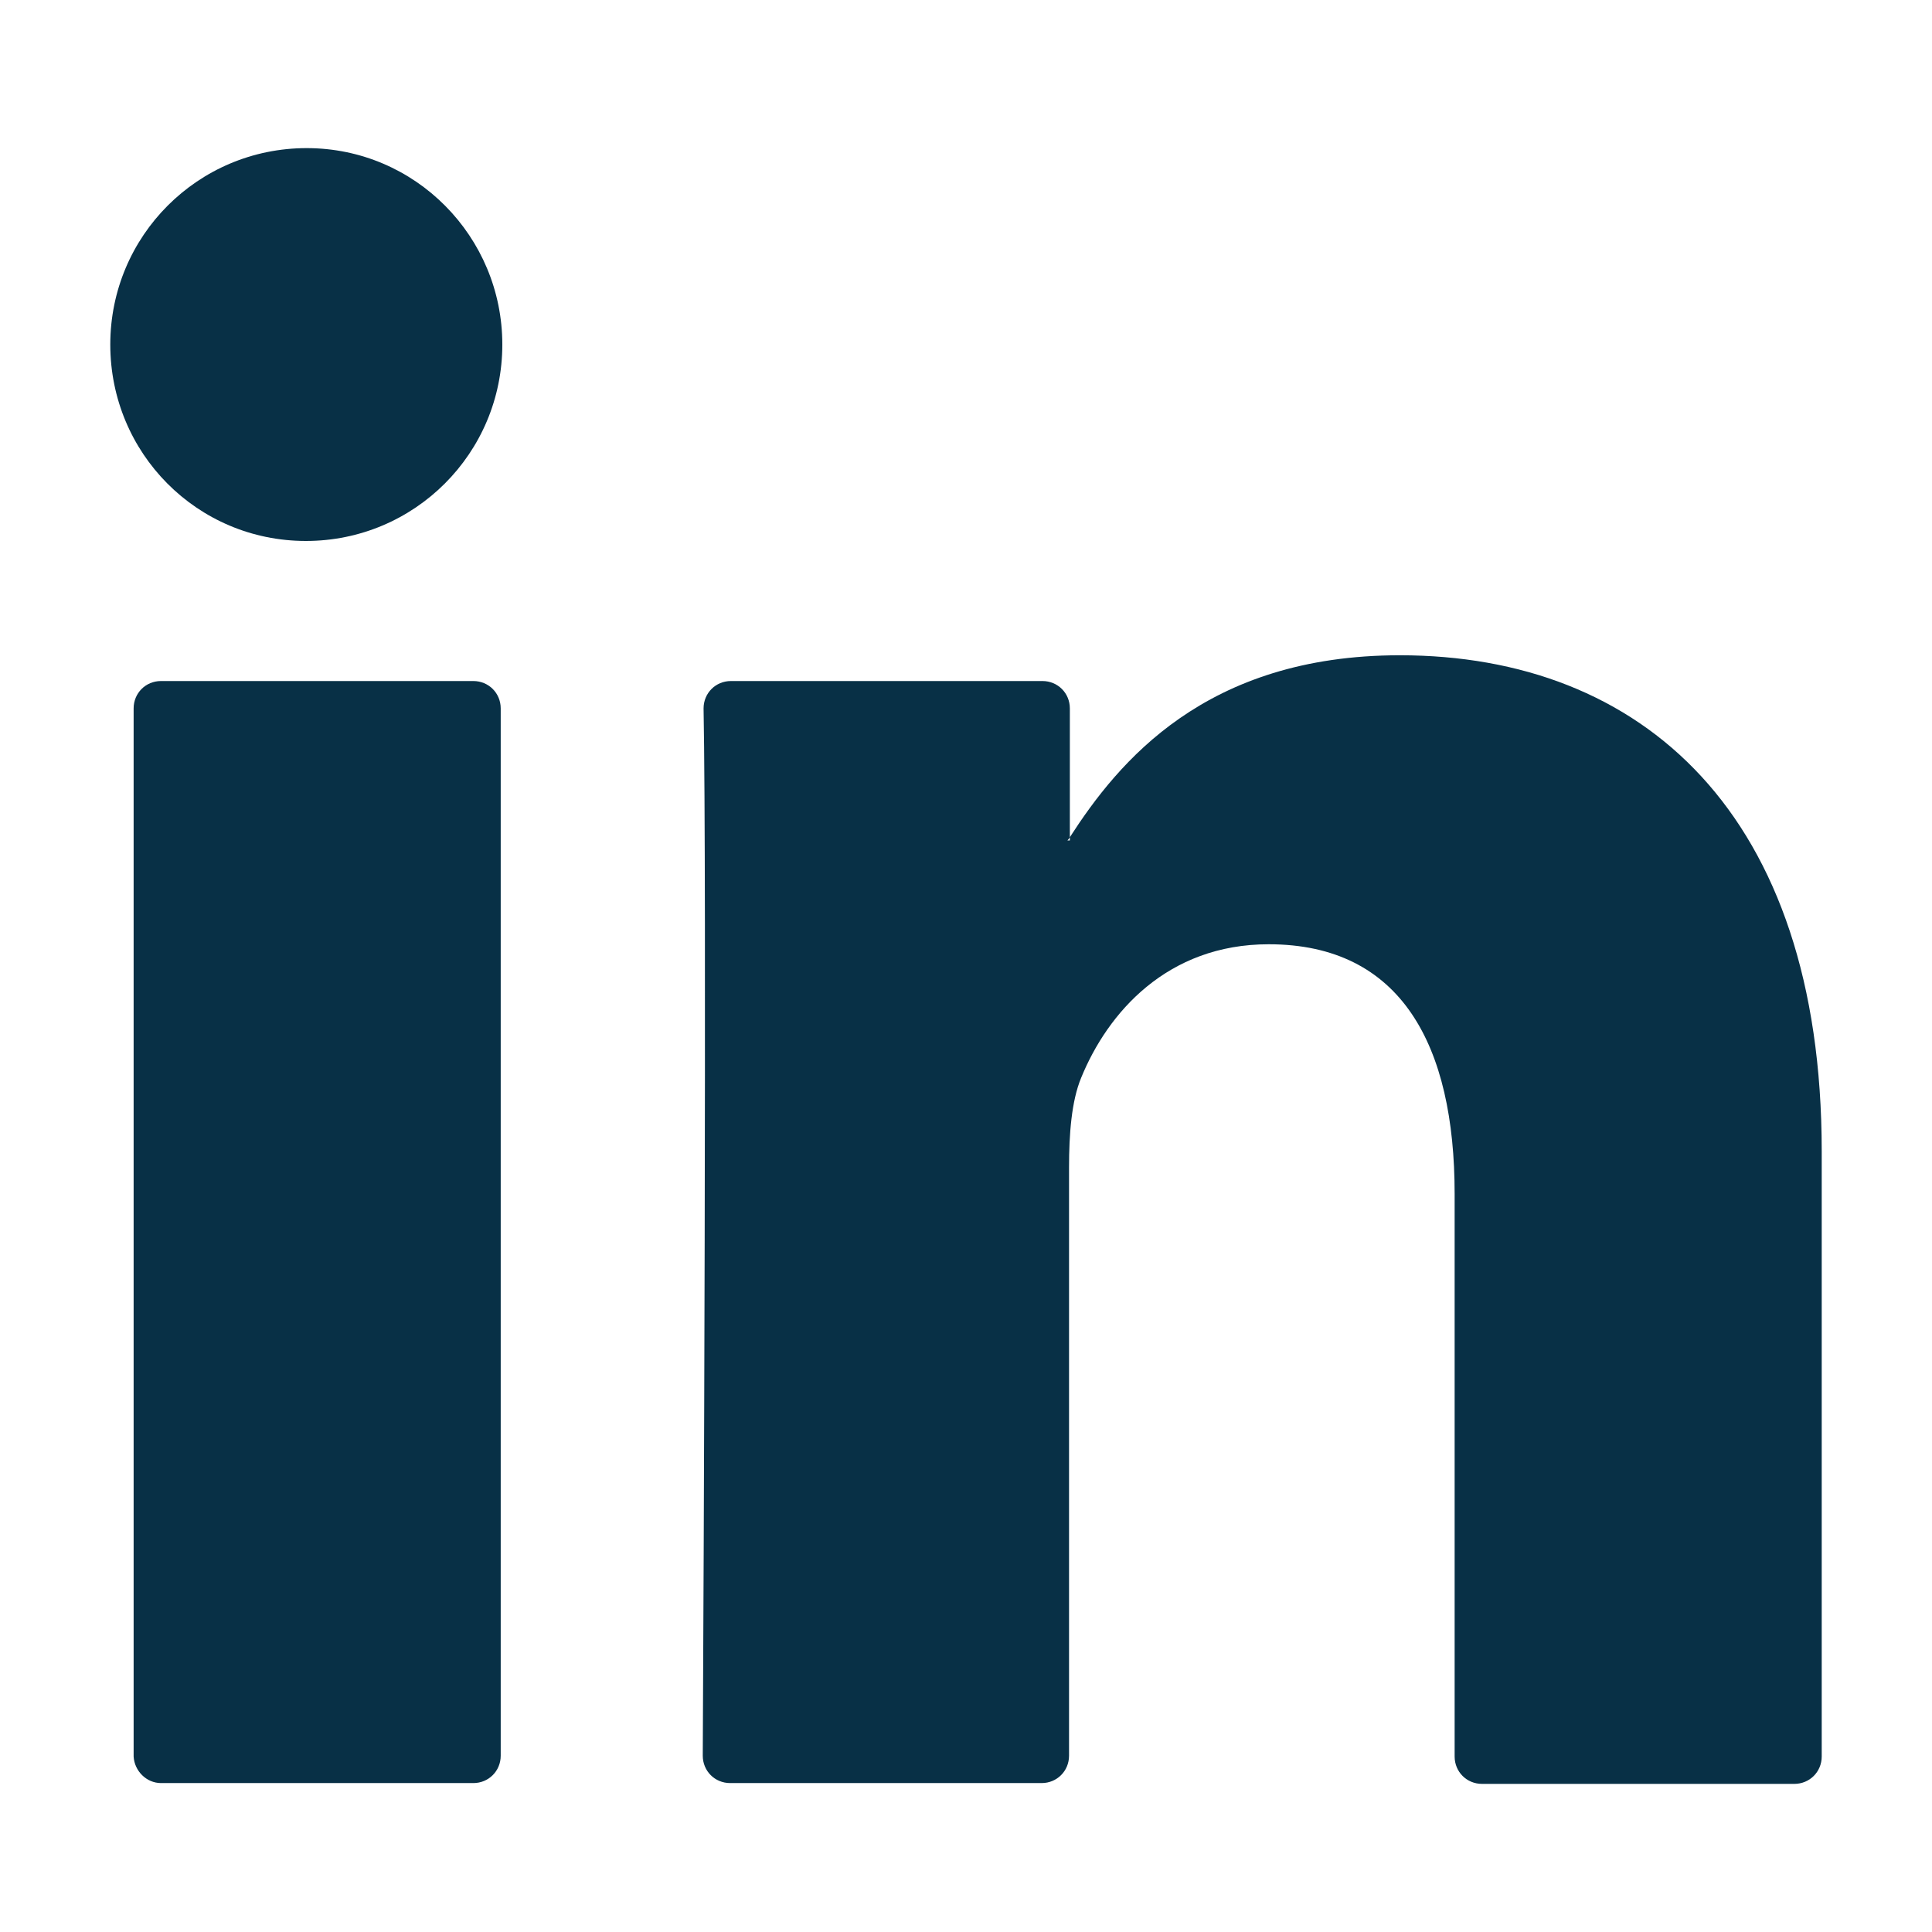 <?xml version="1.0" encoding="utf-8"?>
<!-- Generator: Adobe Illustrator 28.0.0, SVG Export Plug-In . SVG Version: 6.00 Build 0)  -->
<svg version="1.1" id="Design" xmlns="http://www.w3.org/2000/svg" xmlns:xlink="http://www.w3.org/1999/xlink" x="0px" y="0px"
	 viewBox="0 0 240 240" style="enable-background:new 0 0 240 240;" xml:space="preserve">
<style type="text/css">
	.st0{fill:#083046;}
</style>
<g>
	<g>
		<g>
			<g>
				<path class="st0" d="M226.3,143v75.2c0,1.9-1.5,3.4-3.4,3.4h-38.8c-1.9,0-3.4-1.5-3.4-3.4v-69.9c0-18.4-6.6-31-23.1-31
					c-12.6,0-20,8.5-23.3,16.6c-1.2,2.9-1.5,7-1.5,11.1v73.1c0,1.9-1.5,3.4-3.4,3.4H90.7c-1.9,0-3.4-1.5-3.4-3.4
					c0.1-18.6,0.5-108.9,0.1-130.1c0-1.9,1.5-3.4,3.4-3.4h38.7c1.9,0,3.4,1.5,3.4,3.4v16c-0.1,0.2-0.2,0.3-0.3,0.4h0.3V104
					c6-9.3,16.8-22.6,41-22.6C203.9,81.4,226.3,101,226.3,143L226.3,143z M20,221.5h38.8c1.9,0,3.4-1.5,3.4-3.4V88
					c0-1.9-1.5-3.4-3.4-3.4H20c-1.9,0-3.4,1.5-3.4,3.4v130.2C16.7,220,18.2,221.5,20,221.5z"/>
			</g>
		</g>
	</g>
	<g>
		<path class="st0" d="M62.4,42.8c0,13.5-10.9,24.4-24.4,24.4S13.7,56.3,13.7,42.8s10.9-24.4,24.4-24.4S62.4,29.4,62.4,42.8z"/>
	</g>
</g>
</svg>
